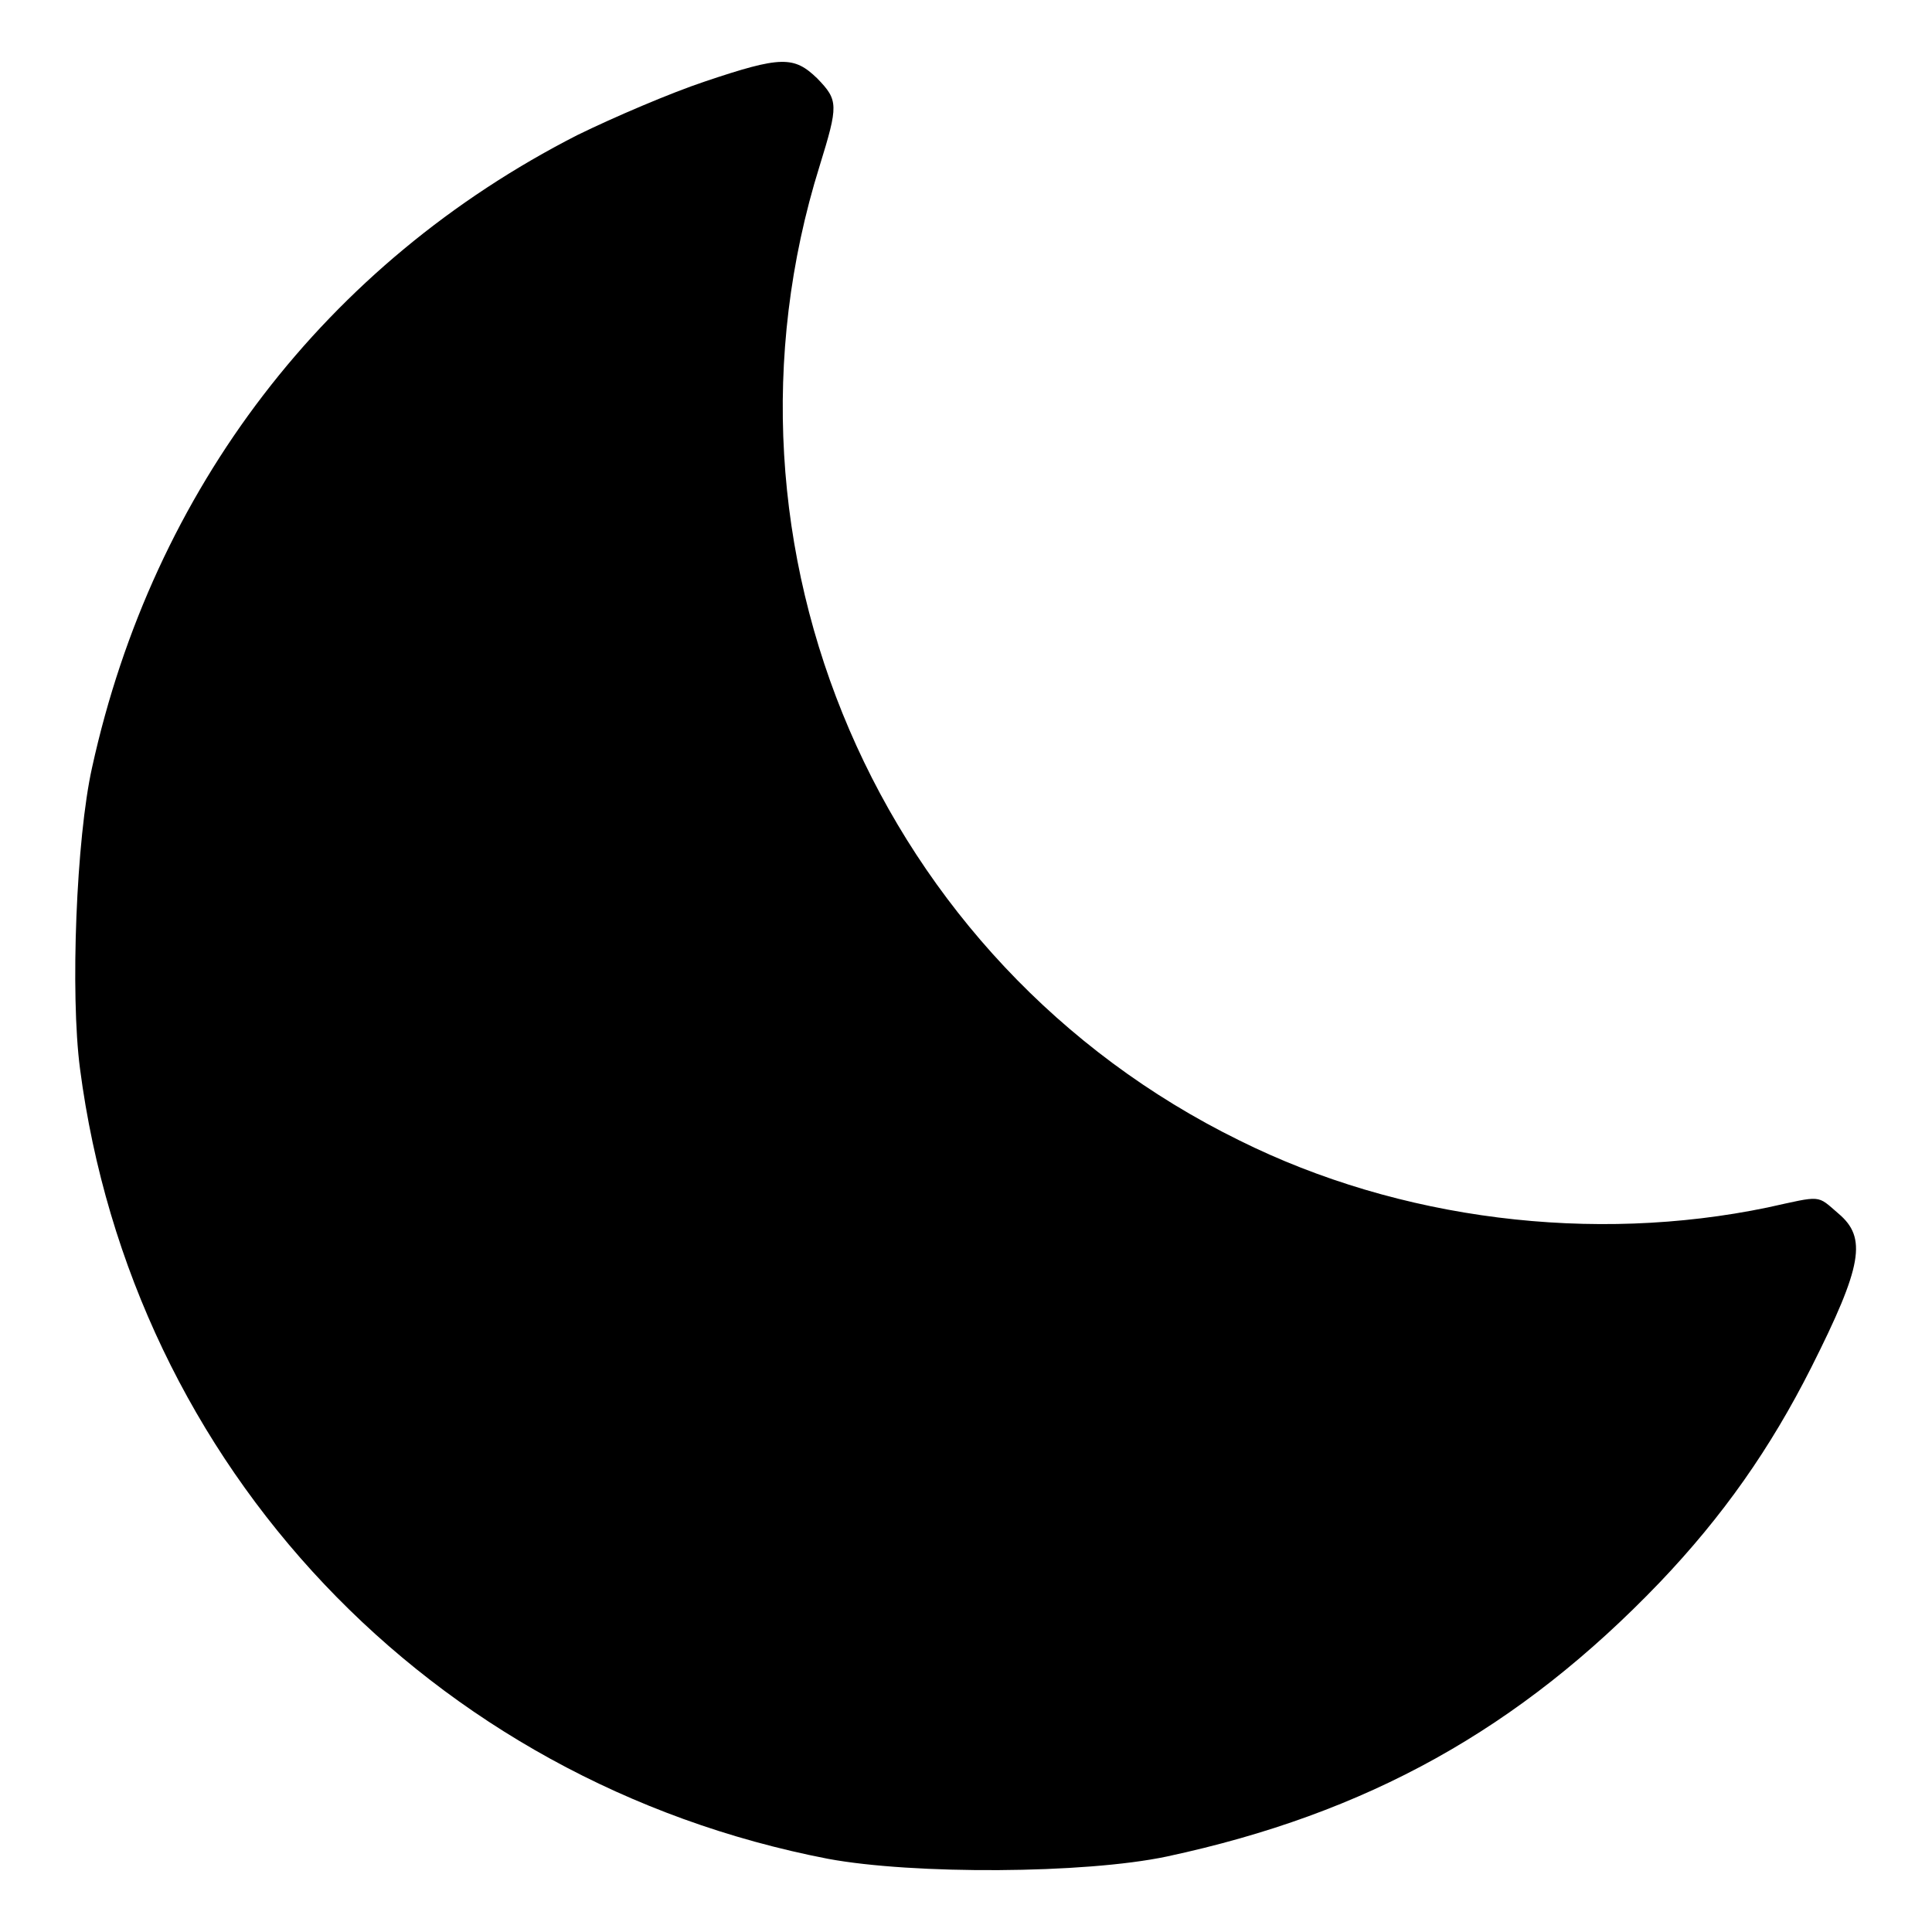 <?xml version="1.0" encoding="utf-8"?>
<!-- Svg Vector Icons : http://www.onlinewebfonts.com/icon -->
<!DOCTYPE svg PUBLIC "-//W3C//DTD SVG 1.1//EN" "http://www.w3.org/Graphics/SVG/1.1/DTD/svg11.dtd">
<svg version="1.1" xmlns="http://www.w3.org/2000/svg" xmlns:xlink="http://www.w3.org/1999/xlink" x="0px" y="0px" viewBox="0 0 256 256" enable-background="new 0 0 256 256" xml:space="preserve">
<g><g><g><path fill="#000000" d="M93.4,10.8c-4.5,1.5-12,4.7-16.9,7.1c-33.3,17-56.2,46.9-64.3,83.8c-2.1,9.4-2.9,30-1.6,39.9c6.9,52.8,46.4,94.5,99.1,104.7c11.3,2.1,34,2,44.9-0.3c26.6-5.7,46.7-16.9,65.3-36.3c8.4-8.8,14.7-17.8,20.1-28.5c6.8-13.5,7.4-17.2,3.6-20.4c-2.9-2.5-2.1-2.4-9.4-0.8c-23.1,4.8-48.7,1.7-70-8.9c-47.8-23.5-71.4-78.5-55.6-129.1c2.5-8.1,2.5-8.7-0.3-11.6C105.2,7.4,103.5,7.4,93.4,10.8z"/></g></g></g>
</svg>